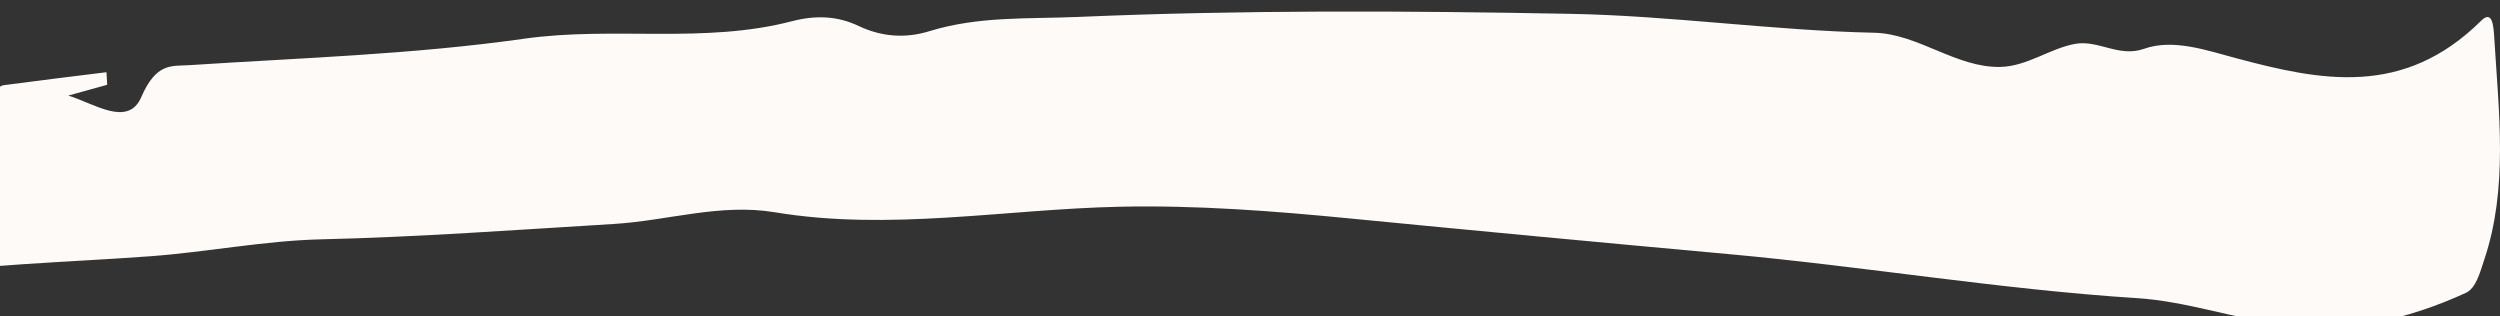 <svg xmlns="http://www.w3.org/2000/svg" width="2183" height="276" viewBox="0 0 2183 276" fill="none"><rect x="0" y="0" width="2183" height="276" fill="#333333" stroke="none"/><g clip-path="url(#clip0_70_18856)"><path d="M59.279 83.558C70.685 80.383 82.091 77.209 93.603 74.034C93.39 70.406 93.177 66.688 92.964 63.059C63.01 66.778 33.057 70.406 3.103 74.397C-0.841 74.941 -3.399 78.841 -3.719 86.279C-4.785 110.405 -22.907 107.14 -24.718 103.965C-41.774 75.395 -62.667 88.456 -82.068 86.369C-107.331 83.648 -130.995 83.013 -153.807 110.405C-169.263 128.908 -191.648 128.182 -210.196 113.579C-227.678 99.793 -243.241 98.886 -258.165 119.566C-262.748 125.915 -267.438 129.815 -273.302 129.089C-342.269 120.563 -409.212 157.932 -479.032 147.773C-510.052 143.238 -546.295 154.122 -576.995 180.788C-582.538 185.595 -590.319 185.686 -589.786 200.47C-589.36 212.261 -585.096 220.787 -579.553 226.138C-574.969 230.401 -568.68 233.938 -563.67 232.396C-517.621 218.247 -475.195 250.355 -430.958 257.248C-406.76 260.967 -381.39 259.062 -356.766 257.157C-268.611 250.264 -180.243 255.434 -92.087 242.101C-18.003 230.854 56.614 229.222 130.912 223.78C180.693 220.152 230.687 210.175 280.147 208.996C365.424 207 450.595 200.742 535.872 195.572C582.668 192.76 628.931 177.432 676.366 185.323C776.78 202.012 877.194 182.693 977.714 180.516C1044.98 179.065 1111.92 184.235 1178.86 190.765C1288.66 201.468 1398.56 211.807 1508.35 221.784C1627.63 232.578 1746.49 252.713 1865.98 260.332C1908.94 263.053 1951.47 278.2 1994.43 283.914C2048.26 290.989 2101.24 279.47 2153.05 255.797C2162 251.715 2165.31 238.655 2169.36 226.41C2190.25 163.918 2181.93 98.16 2177.99 32.947C2177.35 22.698 2176.39 8.277 2166.48 18.163C2098.68 85.281 2026.41 70.497 1953.28 50.996C1926.42 43.831 1897.53 33.582 1872.06 42.652C1850.31 50.361 1832.4 34.67 1812.04 38.298C1789.98 42.289 1770.15 57.89 1746.81 58.434C1708.22 59.341 1674.75 29.41 1636.59 28.593C1548.11 26.689 1459.64 13.719 1371.16 12.086C1227.79 9.365 1084.2 8.64 940.832 14.807C898.087 16.621 854.382 13.991 811.531 27.233C791.49 33.491 770.384 32.494 749.811 22.698C730.944 13.719 711.969 13.265 691.929 18.435C614.327 38.661 535.766 22.698 457.311 33.854C360.628 47.55 262.665 50.543 165.343 56.892C149.993 57.89 136.562 54.352 123.344 84.828C111.725 111.675 81.558 89.907 59.279 83.376V83.558Z" fill="#FDFAF8"></path></g><defs><clipPath id="clip0_70_18856"><rect width="2782" height="276" fill="white" transform="matrix(-1 0 0 1 2192 0)"></rect></clipPath></defs></svg>
